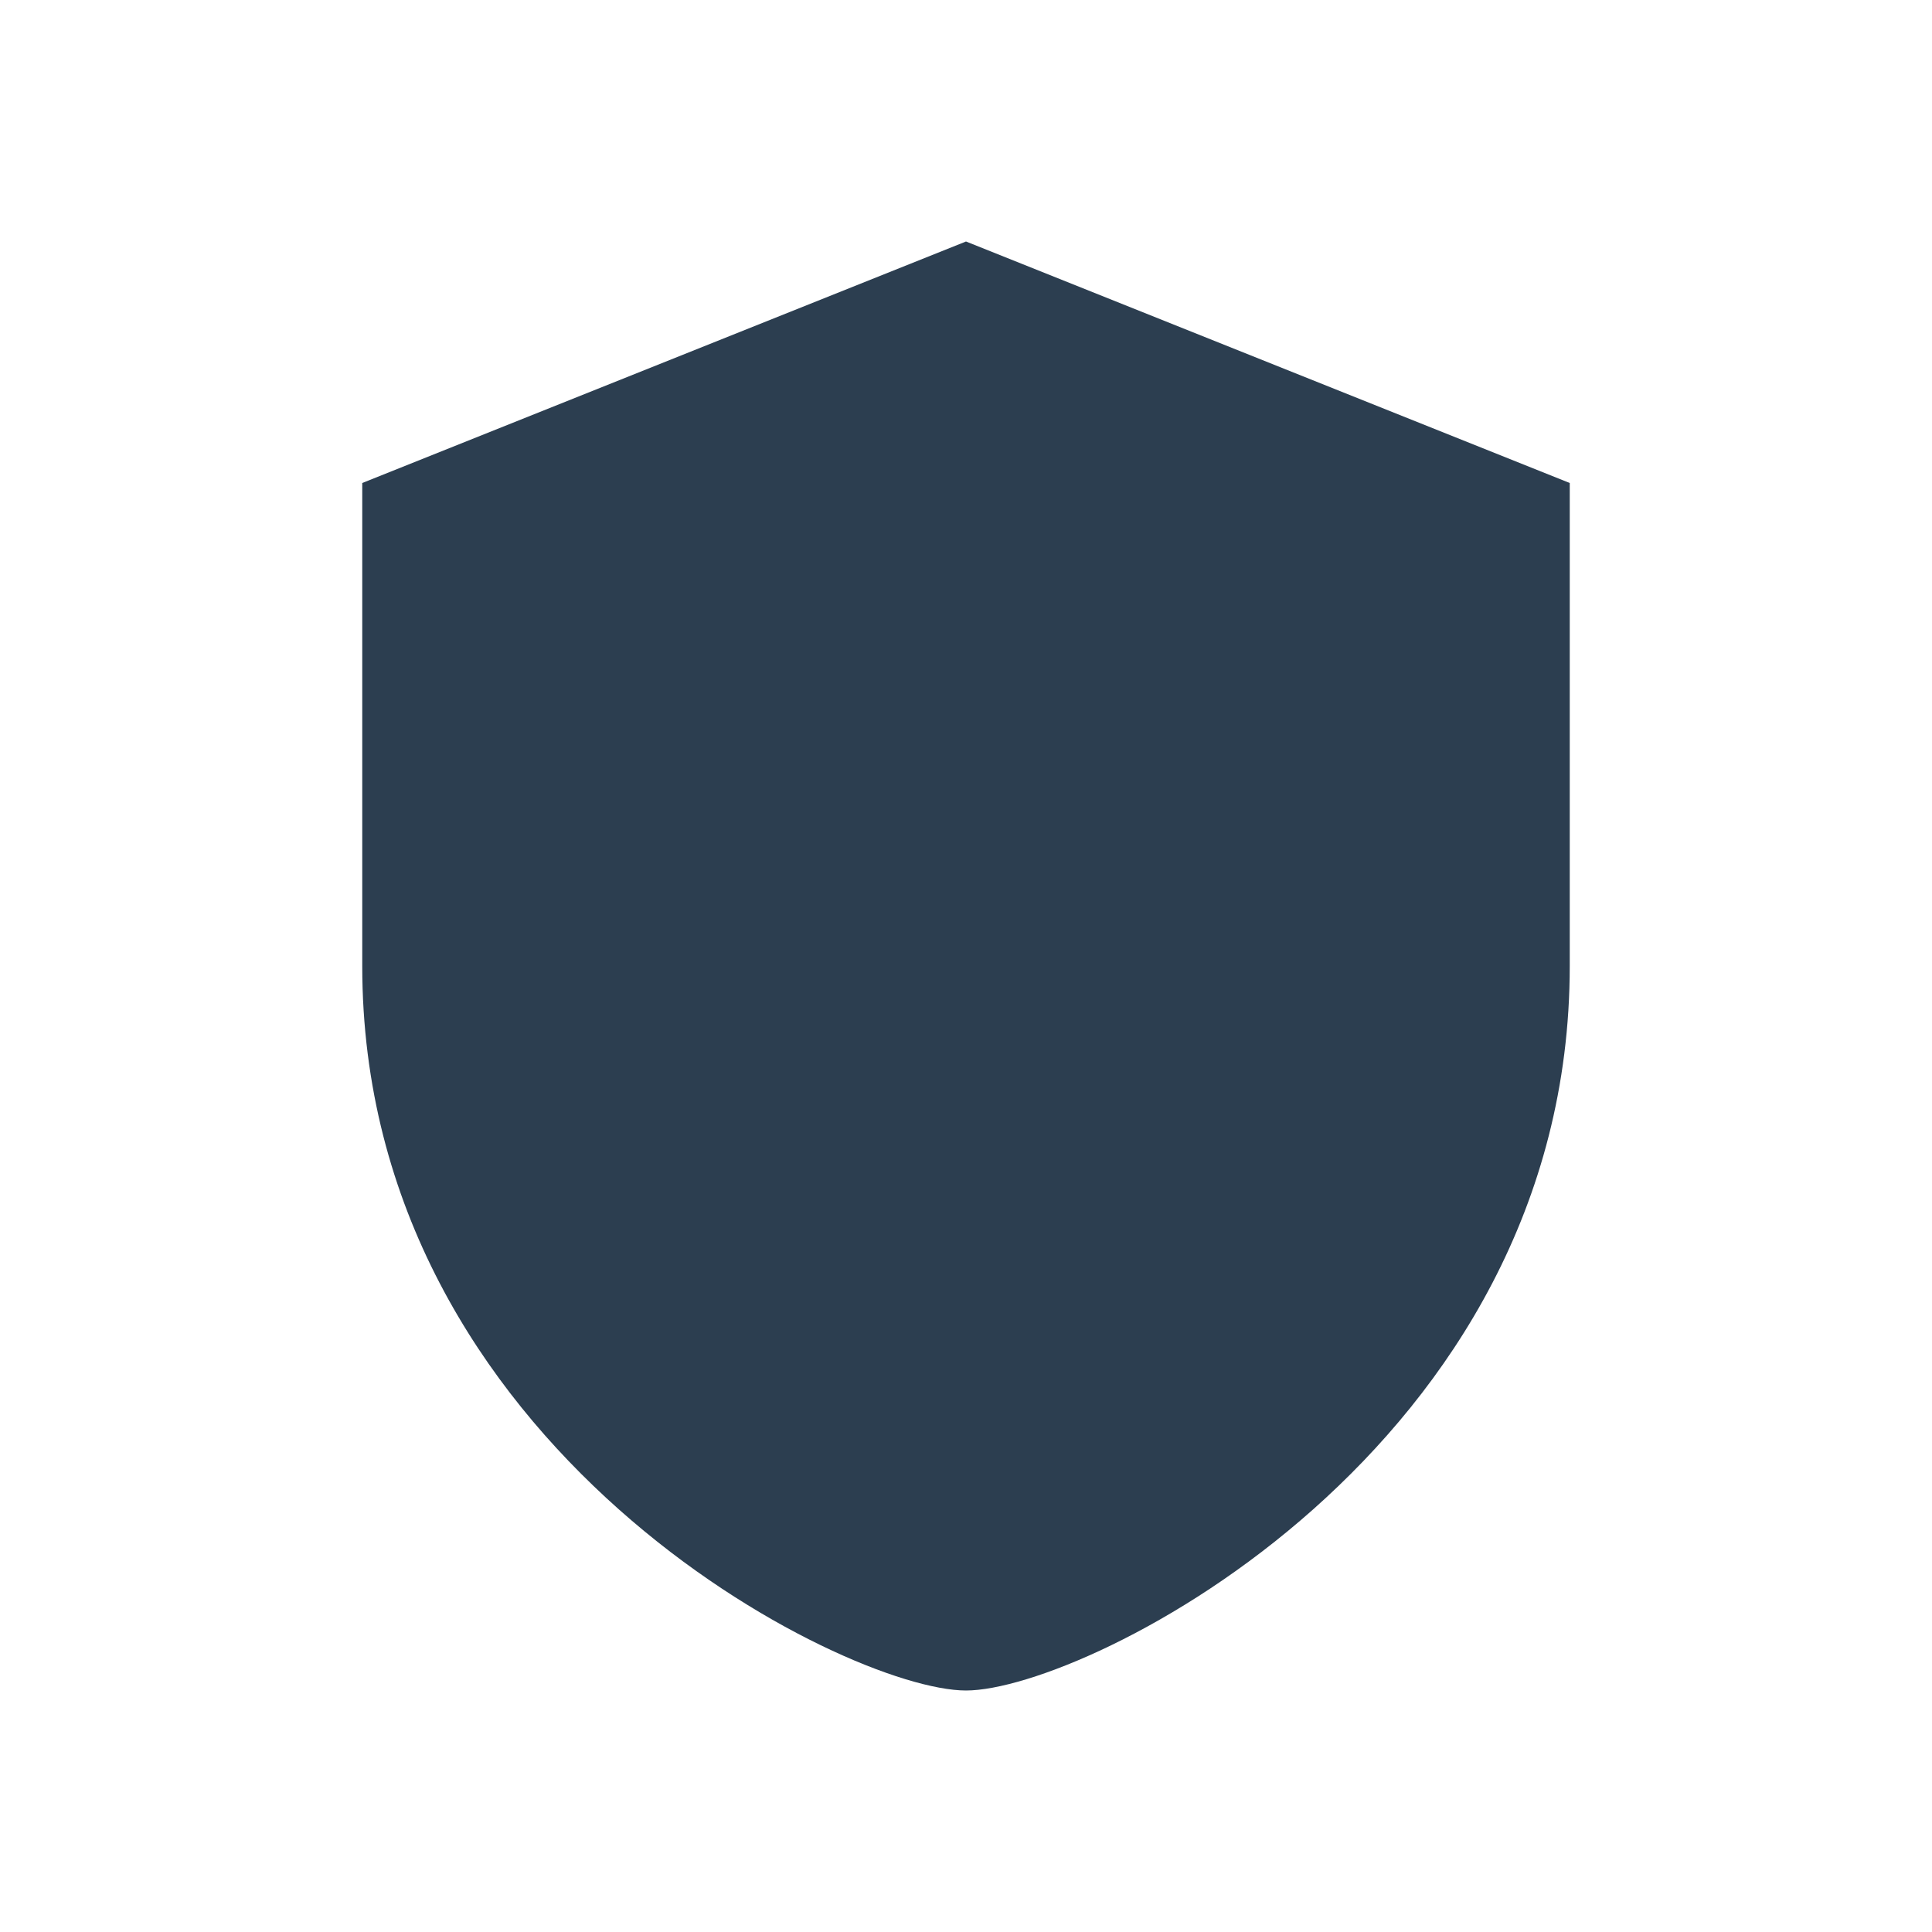 <?xml version="1.0" encoding="UTF-8"?>
<svg xmlns="http://www.w3.org/2000/svg" width="32" height="32" viewBox="0 0 32 32"><path fill="#2C3E50" d="M16 4l10 4v8c0 8-8 12-10 12S6 24 6 16V8l10-4z"/></svg>